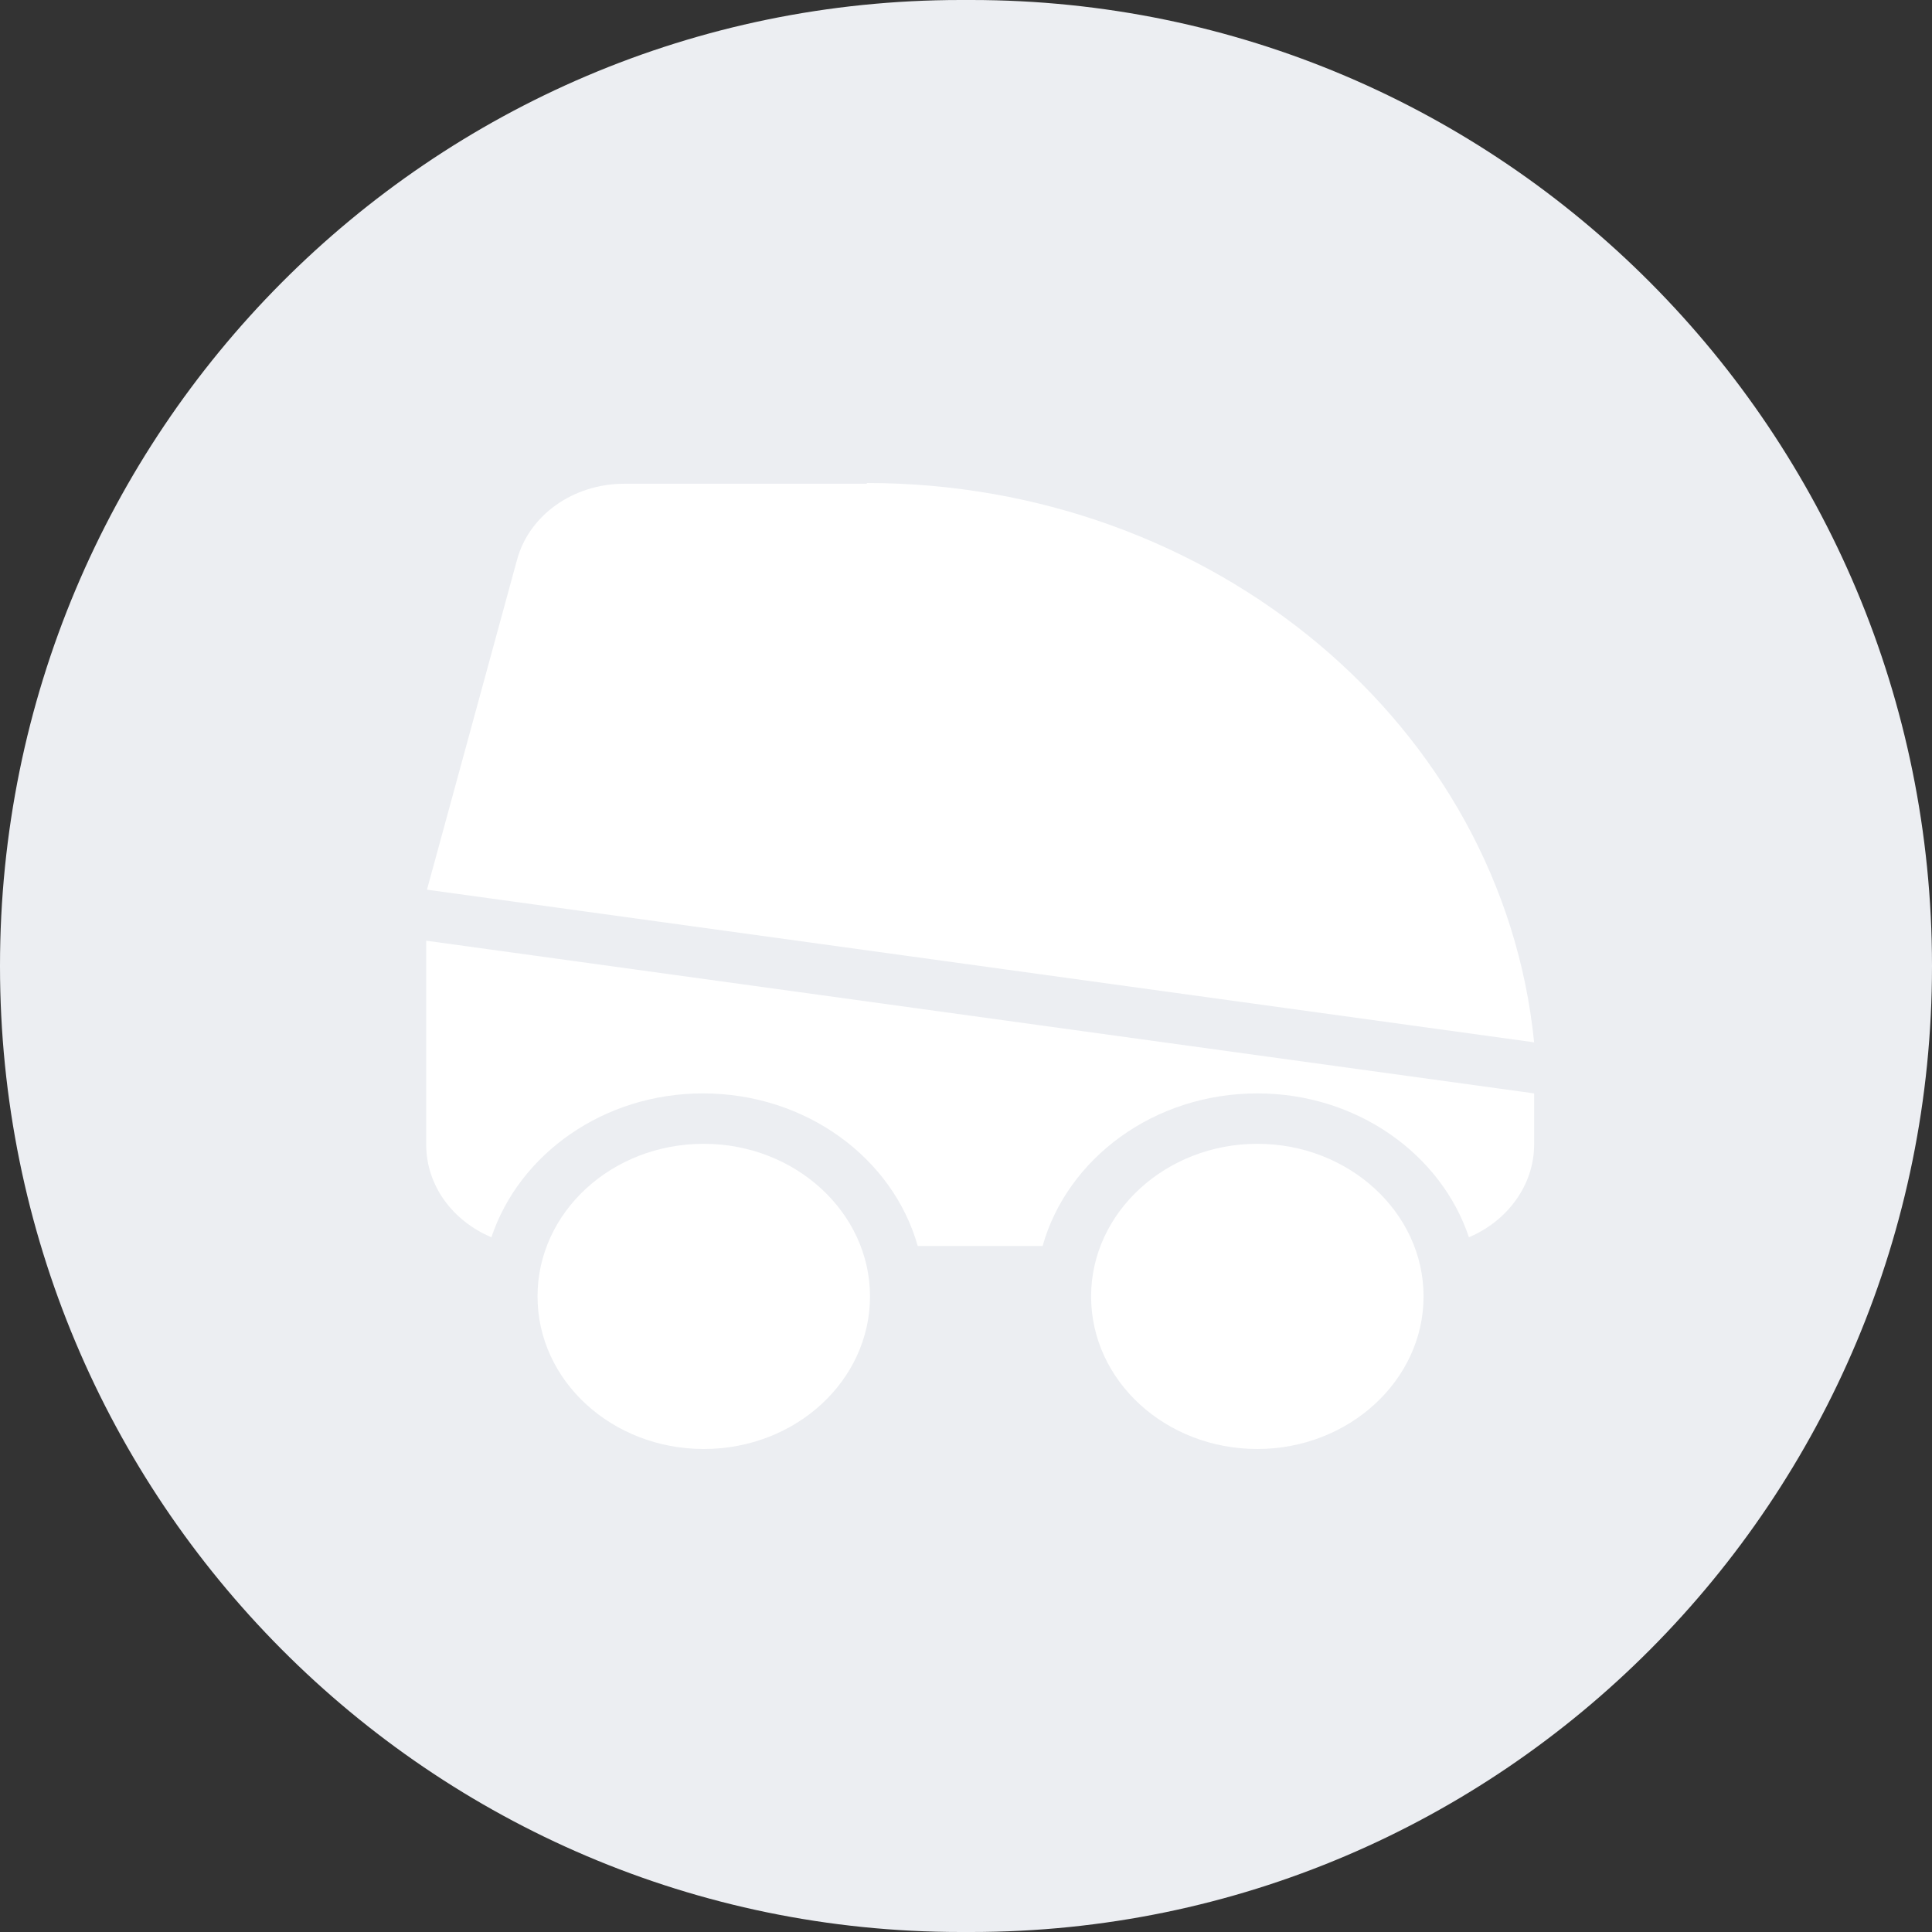 <?xml version="1.0" encoding="UTF-8"?> <svg xmlns="http://www.w3.org/2000/svg" width="68" height="68" viewBox="0 0 68 68" fill="none"><rect x="0" y="0" width="68" height="68" fill="#333333" stroke="none"/> <path d="M-1.3387e-08 33.992L-1.33806e-08 34.008C-5.99072e-09 52.781 15.14 68 33.815 68L34.185 68C52.86 68 68 52.781 68 34.008L68 33.992C68 15.219 52.86 1.88656e-06 34.185 1.89391e-06L33.815 1.89405e-06C15.14 1.9014e-06 -2.07769e-08 15.219 -1.3387e-08 33.992Z" fill="#ECEEF2"></path> <path d="M15.028 33.113L53.996 38.484V40.283C53.996 41.722 53.044 42.982 51.701 43.547C50.721 40.617 47.753 38.484 44.254 38.484C40.615 38.484 37.564 40.772 36.696 43.855H32.301C31.433 40.772 28.382 38.484 24.742 38.484C21.243 38.484 18.276 40.617 17.296 43.547C15.952 42.982 15.001 41.748 15.001 40.283V33.113H15.028Z" fill="white"></path> <path d="M44.254 40.258C47.473 40.258 50.105 42.673 50.105 45.629C50.105 48.584 47.473 51 44.254 51C41.035 51 38.403 48.61 38.403 45.629C38.403 42.673 41.035 40.258 44.254 40.258ZM24.77 40.258C27.989 40.258 30.621 42.673 30.621 45.629C30.621 48.584 28.017 51 24.77 51C21.551 51 18.919 48.61 18.919 45.629C18.919 42.673 21.523 40.258 24.77 40.258Z" fill="white"></path> <path d="M30.509 17C42.687 17 52.876 25.532 53.996 36.686L15.028 31.314L18.192 19.724C18.612 18.131 20.179 17.026 21.971 17.026H30.509V17ZM30.061 20.598C38.459 20.598 45.85 25.712 48.145 33.113L20.851 27.742L22.811 20.598H30.061Z" fill="white"></path> </svg> 